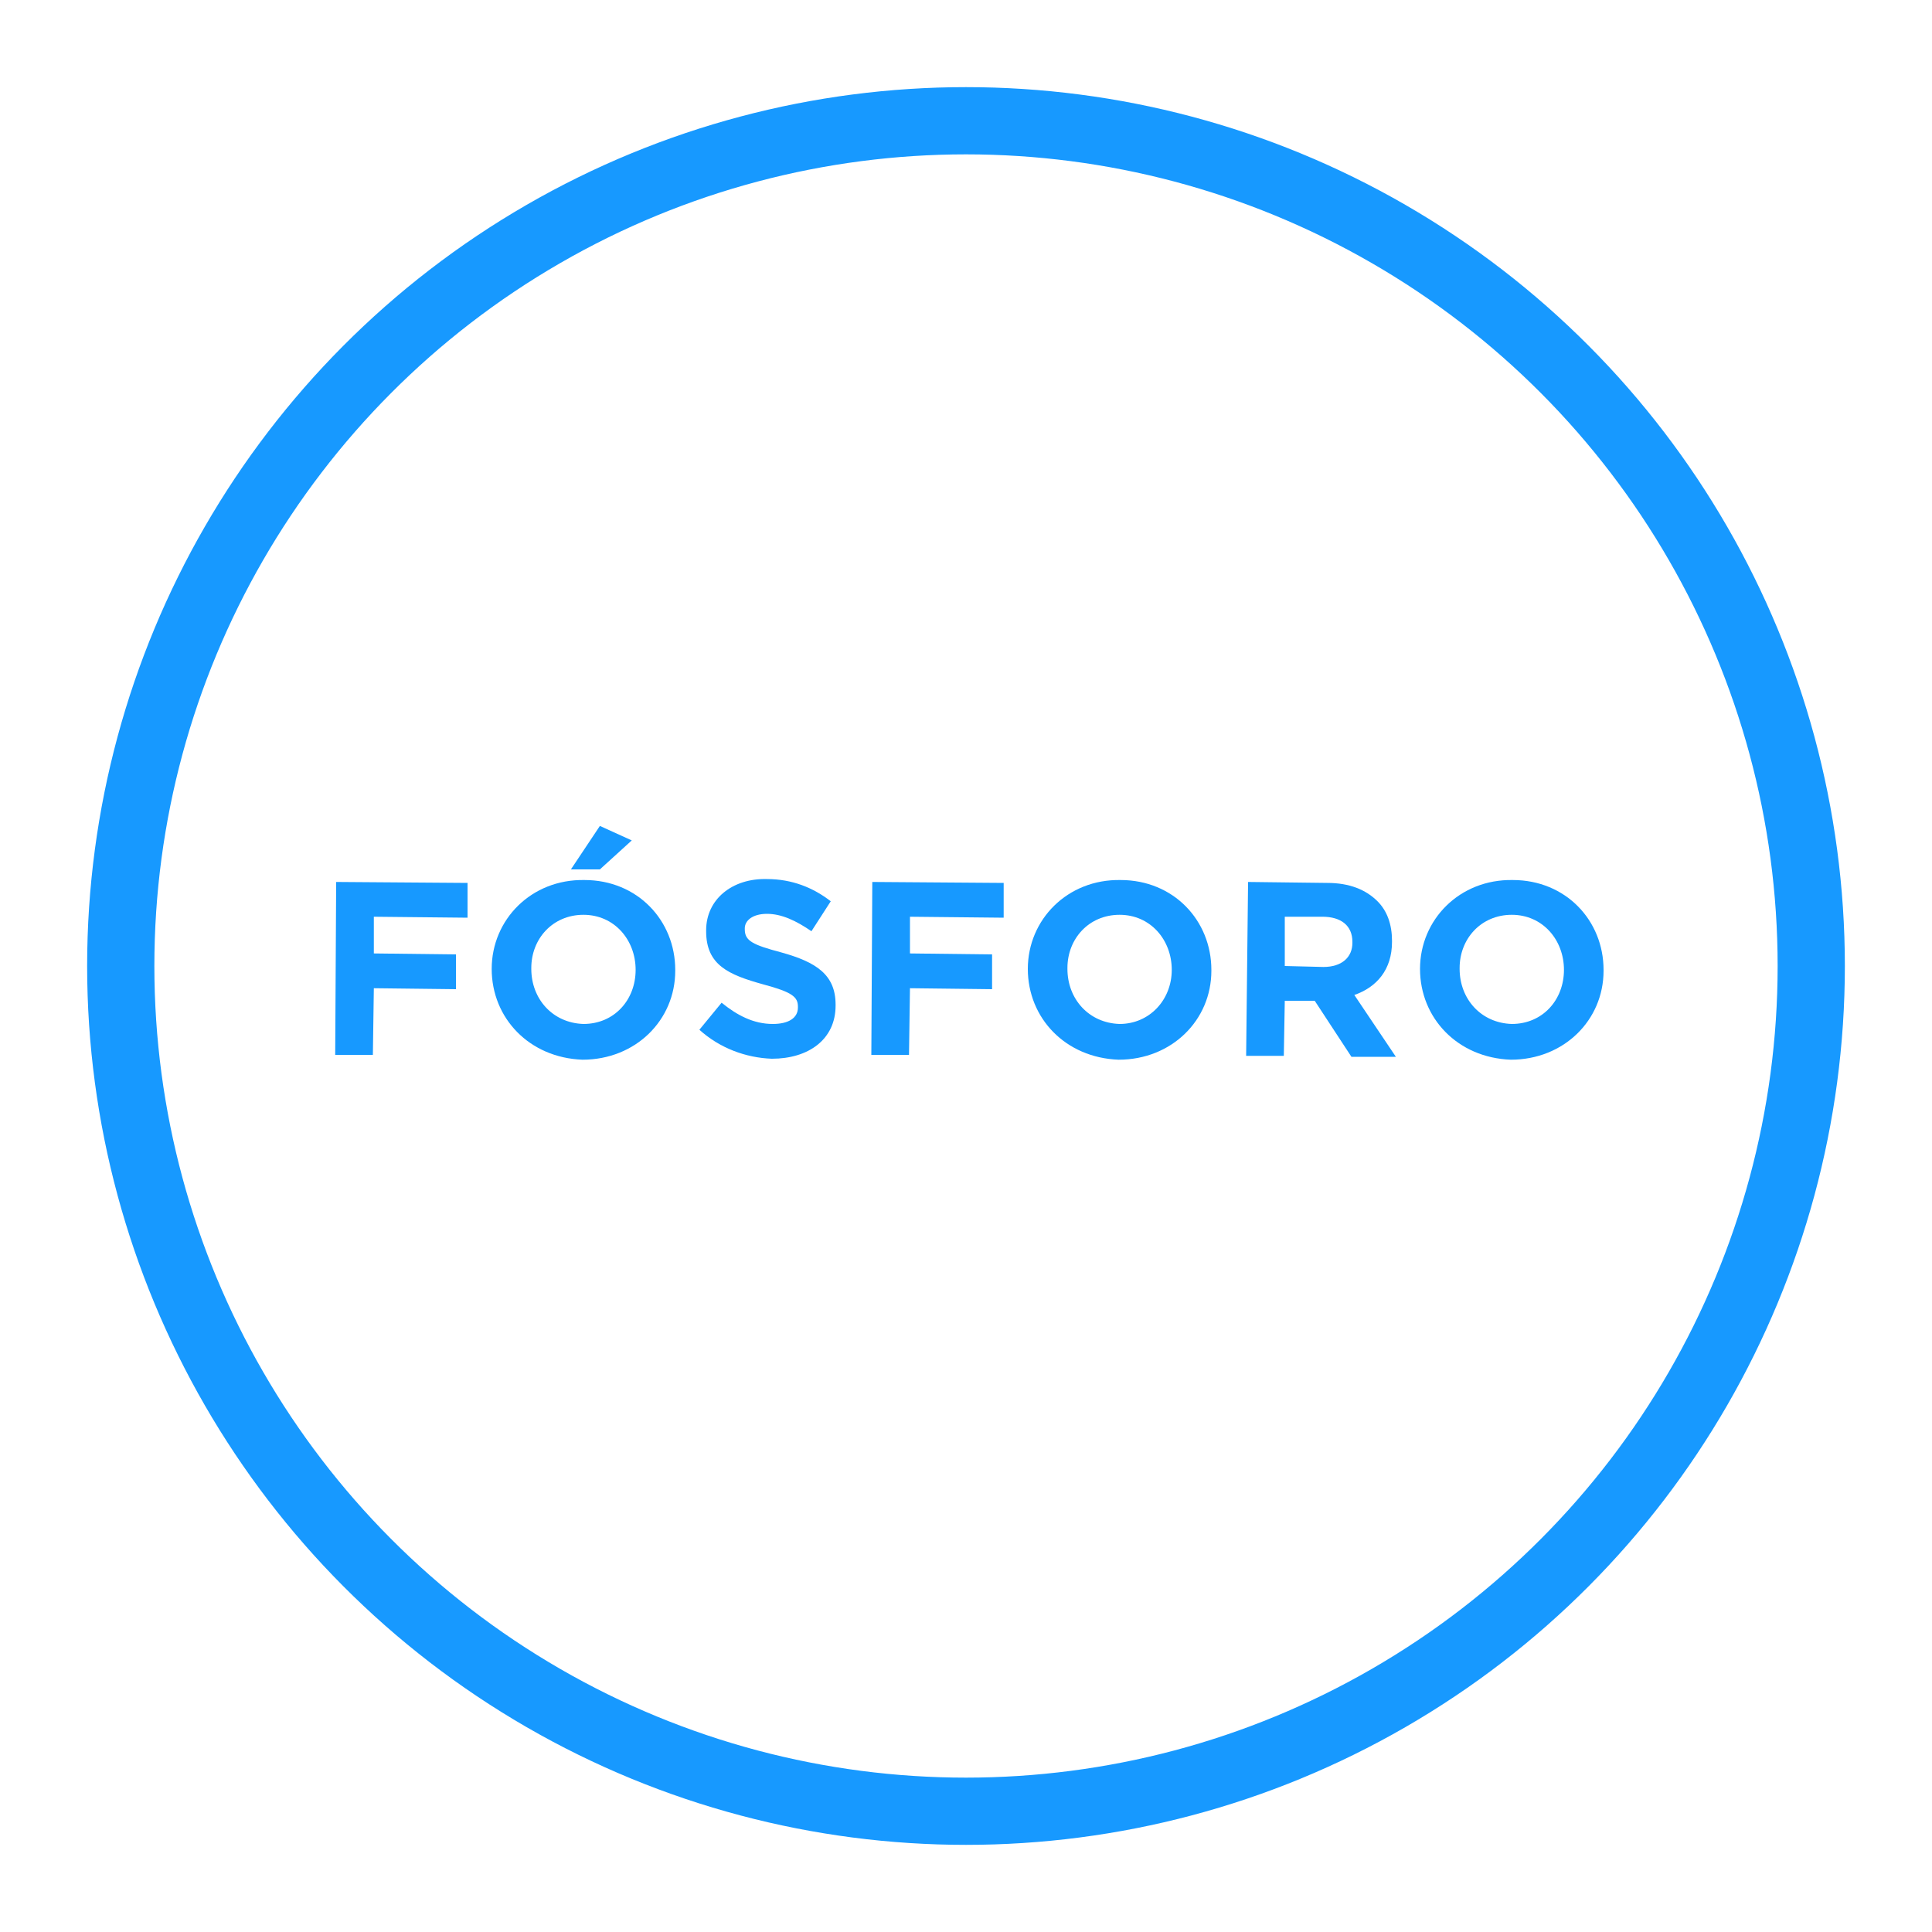<?xml version="1.0" encoding="utf-8"?>
<!-- Generator: Adobe Illustrator 27.0.0, SVG Export Plug-In . SVG Version: 6.00 Build 0)  -->
<svg version="1.1" id="Layer_1" xmlns="http://www.w3.org/2000/svg" xmlns:xlink="http://www.w3.org/1999/xlink" x="0px" y="0px"
	 viewBox="0 0 200 200" style="enable-background:new 0 0 200 200;" xml:space="preserve">
<style type="text/css">
	.st0{fill:#1799FF;}
	.st1{fill:none;stroke:#1799FF;stroke-width:6.959;stroke-miterlimit:10;}
</style>
<g>
	<g>
		<path class="st0" d="M34.8,91.3l13.6,0.1l0,3.6l-9.7-0.1l0,3.8l8.5,0.1l0,3.6l-8.5-0.1l-0.1,6.9l-3.9,0L34.8,91.3z"/>
		<path class="st0" d="M50.9,100.3L50.9,100.3c0-5.1,4.1-9.3,9.6-9.2c5.5,0,9.4,4.2,9.4,9.3v0.1c0,5.1-4.1,9.2-9.6,9.2
			C54.8,109.5,50.9,105.4,50.9,100.3z M65.8,100.4L65.8,100.4c0-3.1-2.2-5.7-5.4-5.7c-3.2,0-5.4,2.5-5.4,5.5v0.1
			c0,3.1,2.2,5.6,5.4,5.7C63.6,106,65.8,103.5,65.8,100.4z M62.1,85.5l3.3,1.5l-3.3,3l-3,0L62.1,85.5z"/>
		<path class="st0" d="M72.4,106.6l2.3-2.8c1.6,1.3,3.3,2.2,5.3,2.2c1.6,0,2.6-0.6,2.6-1.7l0-0.1c0-1-0.6-1.5-3.6-2.3
			c-3.6-1-5.9-2-5.9-5.5v-0.1c0-3.2,2.7-5.4,6.3-5.3c2.6,0,4.8,0.9,6.6,2.3L84,96.4c-1.6-1.1-3.1-1.8-4.6-1.8
			c-1.5,0-2.3,0.7-2.3,1.5v0.1c0,1.2,0.8,1.6,3.8,2.4c3.6,1,5.6,2.3,5.6,5.4v0.1c0,3.5-2.8,5.5-6.6,5.5
			C77.2,109.5,74.5,108.5,72.4,106.6z"/>
		<path class="st0" d="M90.3,91.3l13.6,0.1l0,3.6l-9.7-0.1l0,3.8l8.5,0.1l0,3.6l-8.5-0.1l-0.1,6.9l-3.9,0L90.3,91.3z"/>
		<path class="st0" d="M106.4,100.3L106.4,100.3c0-5.1,4.1-9.3,9.6-9.2c5.5,0,9.4,4.2,9.4,9.3v0.1c0,5.1-4.1,9.2-9.6,9.2
			C110.3,109.5,106.4,105.4,106.4,100.3z M121.3,100.4L121.3,100.4c0-3.1-2.2-5.7-5.4-5.7c-3.2,0-5.4,2.5-5.4,5.5v0.1
			c0,3.1,2.2,5.6,5.4,5.7C119,106,121.3,103.5,121.3,100.4z"/>
		<path class="st0" d="M129.2,91.3l8.2,0.1c2.3,0,4,0.7,5.2,1.9c1,1,1.5,2.4,1.5,4.1v0.1c0,2.9-1.6,4.7-3.9,5.5l4.3,6.4l-4.6,0
			l-3.8-5.8h-0.1l-3,0l-0.1,5.7l-3.9,0L129.2,91.3z M137,100.1c1.9,0,3-1,3-2.5v-0.1c0-1.7-1.2-2.6-3.1-2.6l-3.9,0l0,5.1L137,100.1z
			"/>
		<path class="st0" d="M147,100.3L147,100.3c0-5.1,4.1-9.3,9.6-9.2c5.5,0,9.4,4.2,9.4,9.3v0.1c0,5.1-4.1,9.2-9.6,9.2
			C150.9,109.5,147,105.4,147,100.3z M161.9,100.4L161.9,100.4c0-3.1-2.2-5.7-5.4-5.7c-3.2,0-5.4,2.5-5.4,5.5v0.1
			c0,3.1,2.2,5.6,5.4,5.7C159.7,106,161.9,103.5,161.9,100.4z"/>
	</g>
	<g>
		<circle id="XMLID_00000145038595586302901910000005610484067434011032_" class="st1" cx="100" cy="100" r="87.5"/>
	</g>
</g>
</svg>
